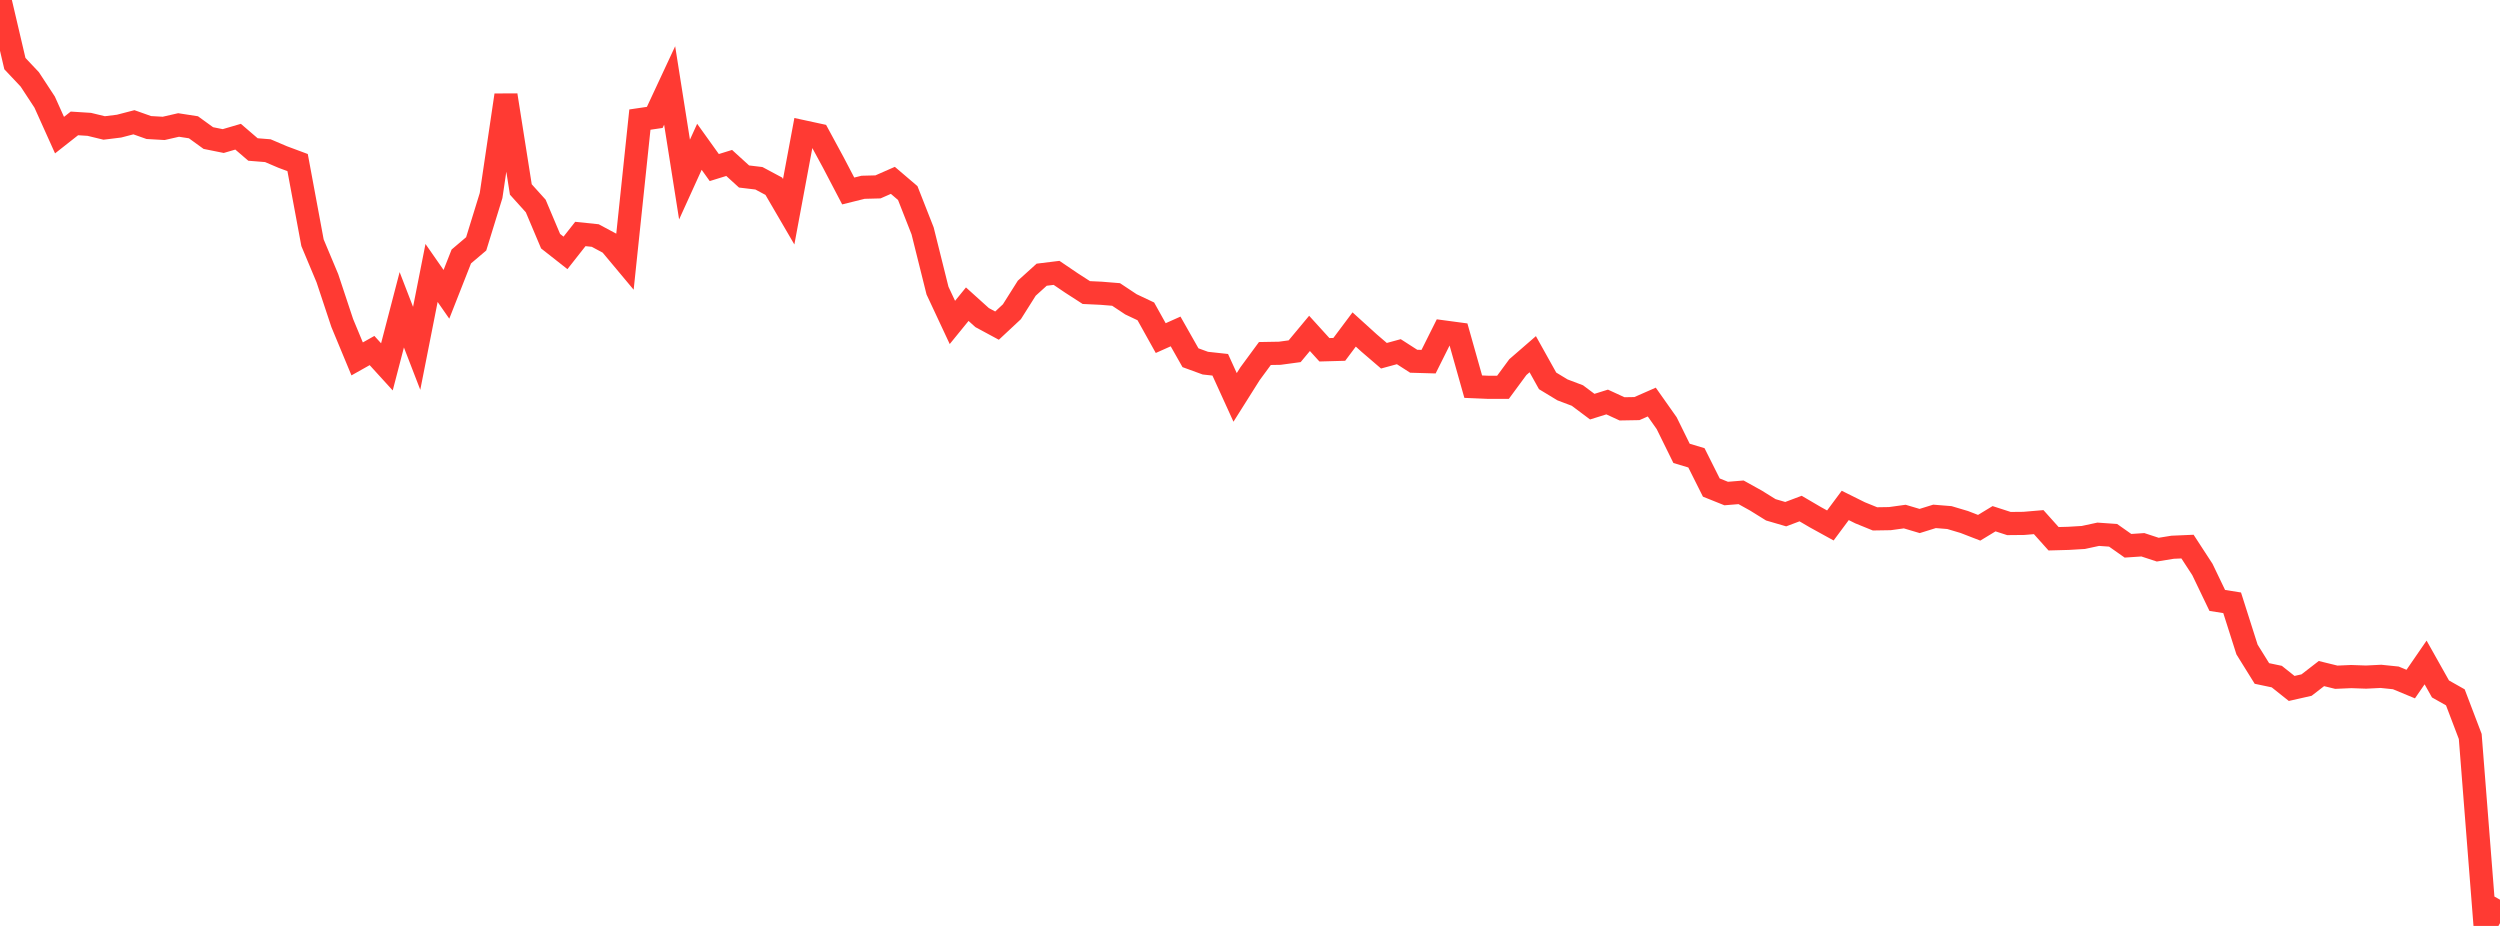<?xml version="1.0" standalone="no"?>
<!DOCTYPE svg PUBLIC "-//W3C//DTD SVG 1.1//EN" "http://www.w3.org/Graphics/SVG/1.1/DTD/svg11.dtd">

<svg width="135" height="50" viewBox="0 0 135 50" preserveAspectRatio="none" 
  xmlns="http://www.w3.org/2000/svg"
  xmlns:xlink="http://www.w3.org/1999/xlink">


<polyline points="0.0, 0.0 0.804, 3.434 1.607, 4.286 2.411, 5.513 3.214, 7.297 4.018, 6.664 4.821, 6.715 5.625, 6.91 6.429, 6.811 7.232, 6.602 8.036, 6.887 8.839, 6.933 9.643, 6.749 10.446, 6.873 11.25, 7.455 12.054, 7.617 12.857, 7.382 13.661, 8.073 14.464, 8.137 15.268, 8.48 16.071, 8.779 16.875, 13.107 17.679, 15.025 18.482, 17.445 19.286, 19.381 20.089, 18.929 20.893, 19.811 21.696, 16.728 22.5, 18.81 23.304, 14.739 24.107, 15.893 24.911, 13.849 25.714, 13.168 26.518, 10.561 27.321, 5.139 28.125, 10.231 28.929, 11.123 29.732, 13.024 30.536, 13.656 31.339, 12.635 32.143, 12.719 32.946, 13.149 33.75, 14.111 34.554, 6.458 35.357, 6.34 36.161, 4.615 36.964, 9.696 37.768, 7.927 38.571, 9.048 39.375, 8.799 40.179, 9.531 40.982, 9.627 41.786, 10.057 42.589, 11.434 43.393, 7.119 44.196, 7.293 45.0, 8.777 45.804, 10.313 46.607, 10.113 47.411, 10.092 48.214, 9.739 49.018, 10.425 49.821, 12.468 50.625, 15.693 51.429, 17.412 52.232, 16.426 53.036, 17.151 53.839, 17.584 54.643, 16.834 55.446, 15.562 56.25, 14.834 57.054, 14.735 57.857, 15.279 58.661, 15.798 59.464, 15.836 60.268, 15.901 61.071, 16.434 61.875, 16.814 62.679, 18.257 63.482, 17.898 64.286, 19.317 65.089, 19.61 65.893, 19.698 66.696, 21.46 67.5, 20.184 68.304, 19.09 69.107, 19.076 69.911, 18.967 70.714, 18.003 71.518, 18.888 72.321, 18.866 73.125, 17.792 73.929, 18.521 74.732, 19.21 75.536, 18.991 76.339, 19.507 77.143, 19.53 77.946, 17.922 78.75, 18.03 79.554, 20.88 80.357, 20.914 81.161, 20.914 81.964, 19.824 82.768, 19.127 83.571, 20.567 84.375, 21.054 85.179, 21.358 85.982, 21.959 86.786, 21.708 87.589, 22.078 88.393, 22.064 89.196, 21.711 90.0, 22.851 90.804, 24.482 91.607, 24.723 92.411, 26.328 93.214, 26.651 94.018, 26.585 94.821, 27.031 95.625, 27.53 96.429, 27.765 97.232, 27.462 98.036, 27.933 98.839, 28.375 99.643, 27.293 100.446, 27.692 101.25, 28.019 102.054, 28.006 102.857, 27.895 103.661, 28.134 104.464, 27.884 105.268, 27.949 106.071, 28.188 106.875, 28.499 107.679, 28.011 108.482, 28.271 109.286, 28.263 110.089, 28.195 110.893, 29.093 111.696, 29.071 112.5, 29.023 113.304, 28.85 114.107, 28.906 114.911, 29.472 115.714, 29.418 116.518, 29.681 117.321, 29.551 118.125, 29.516 118.929, 30.751 119.732, 32.423 120.536, 32.551 121.339, 35.074 122.143, 36.367 122.946, 36.536 123.75, 37.176 124.554, 36.994 125.357, 36.373 126.161, 36.57 126.964, 36.535 127.768, 36.563 128.571, 36.523 129.375, 36.606 130.179, 36.94 130.982, 35.773 131.786, 37.203 132.589, 37.657 133.393, 39.769 134.196, 50.0 135.0, 48.584" fill="none" stroke="#ff3a33" stroke-width="1.25"/>

</svg>